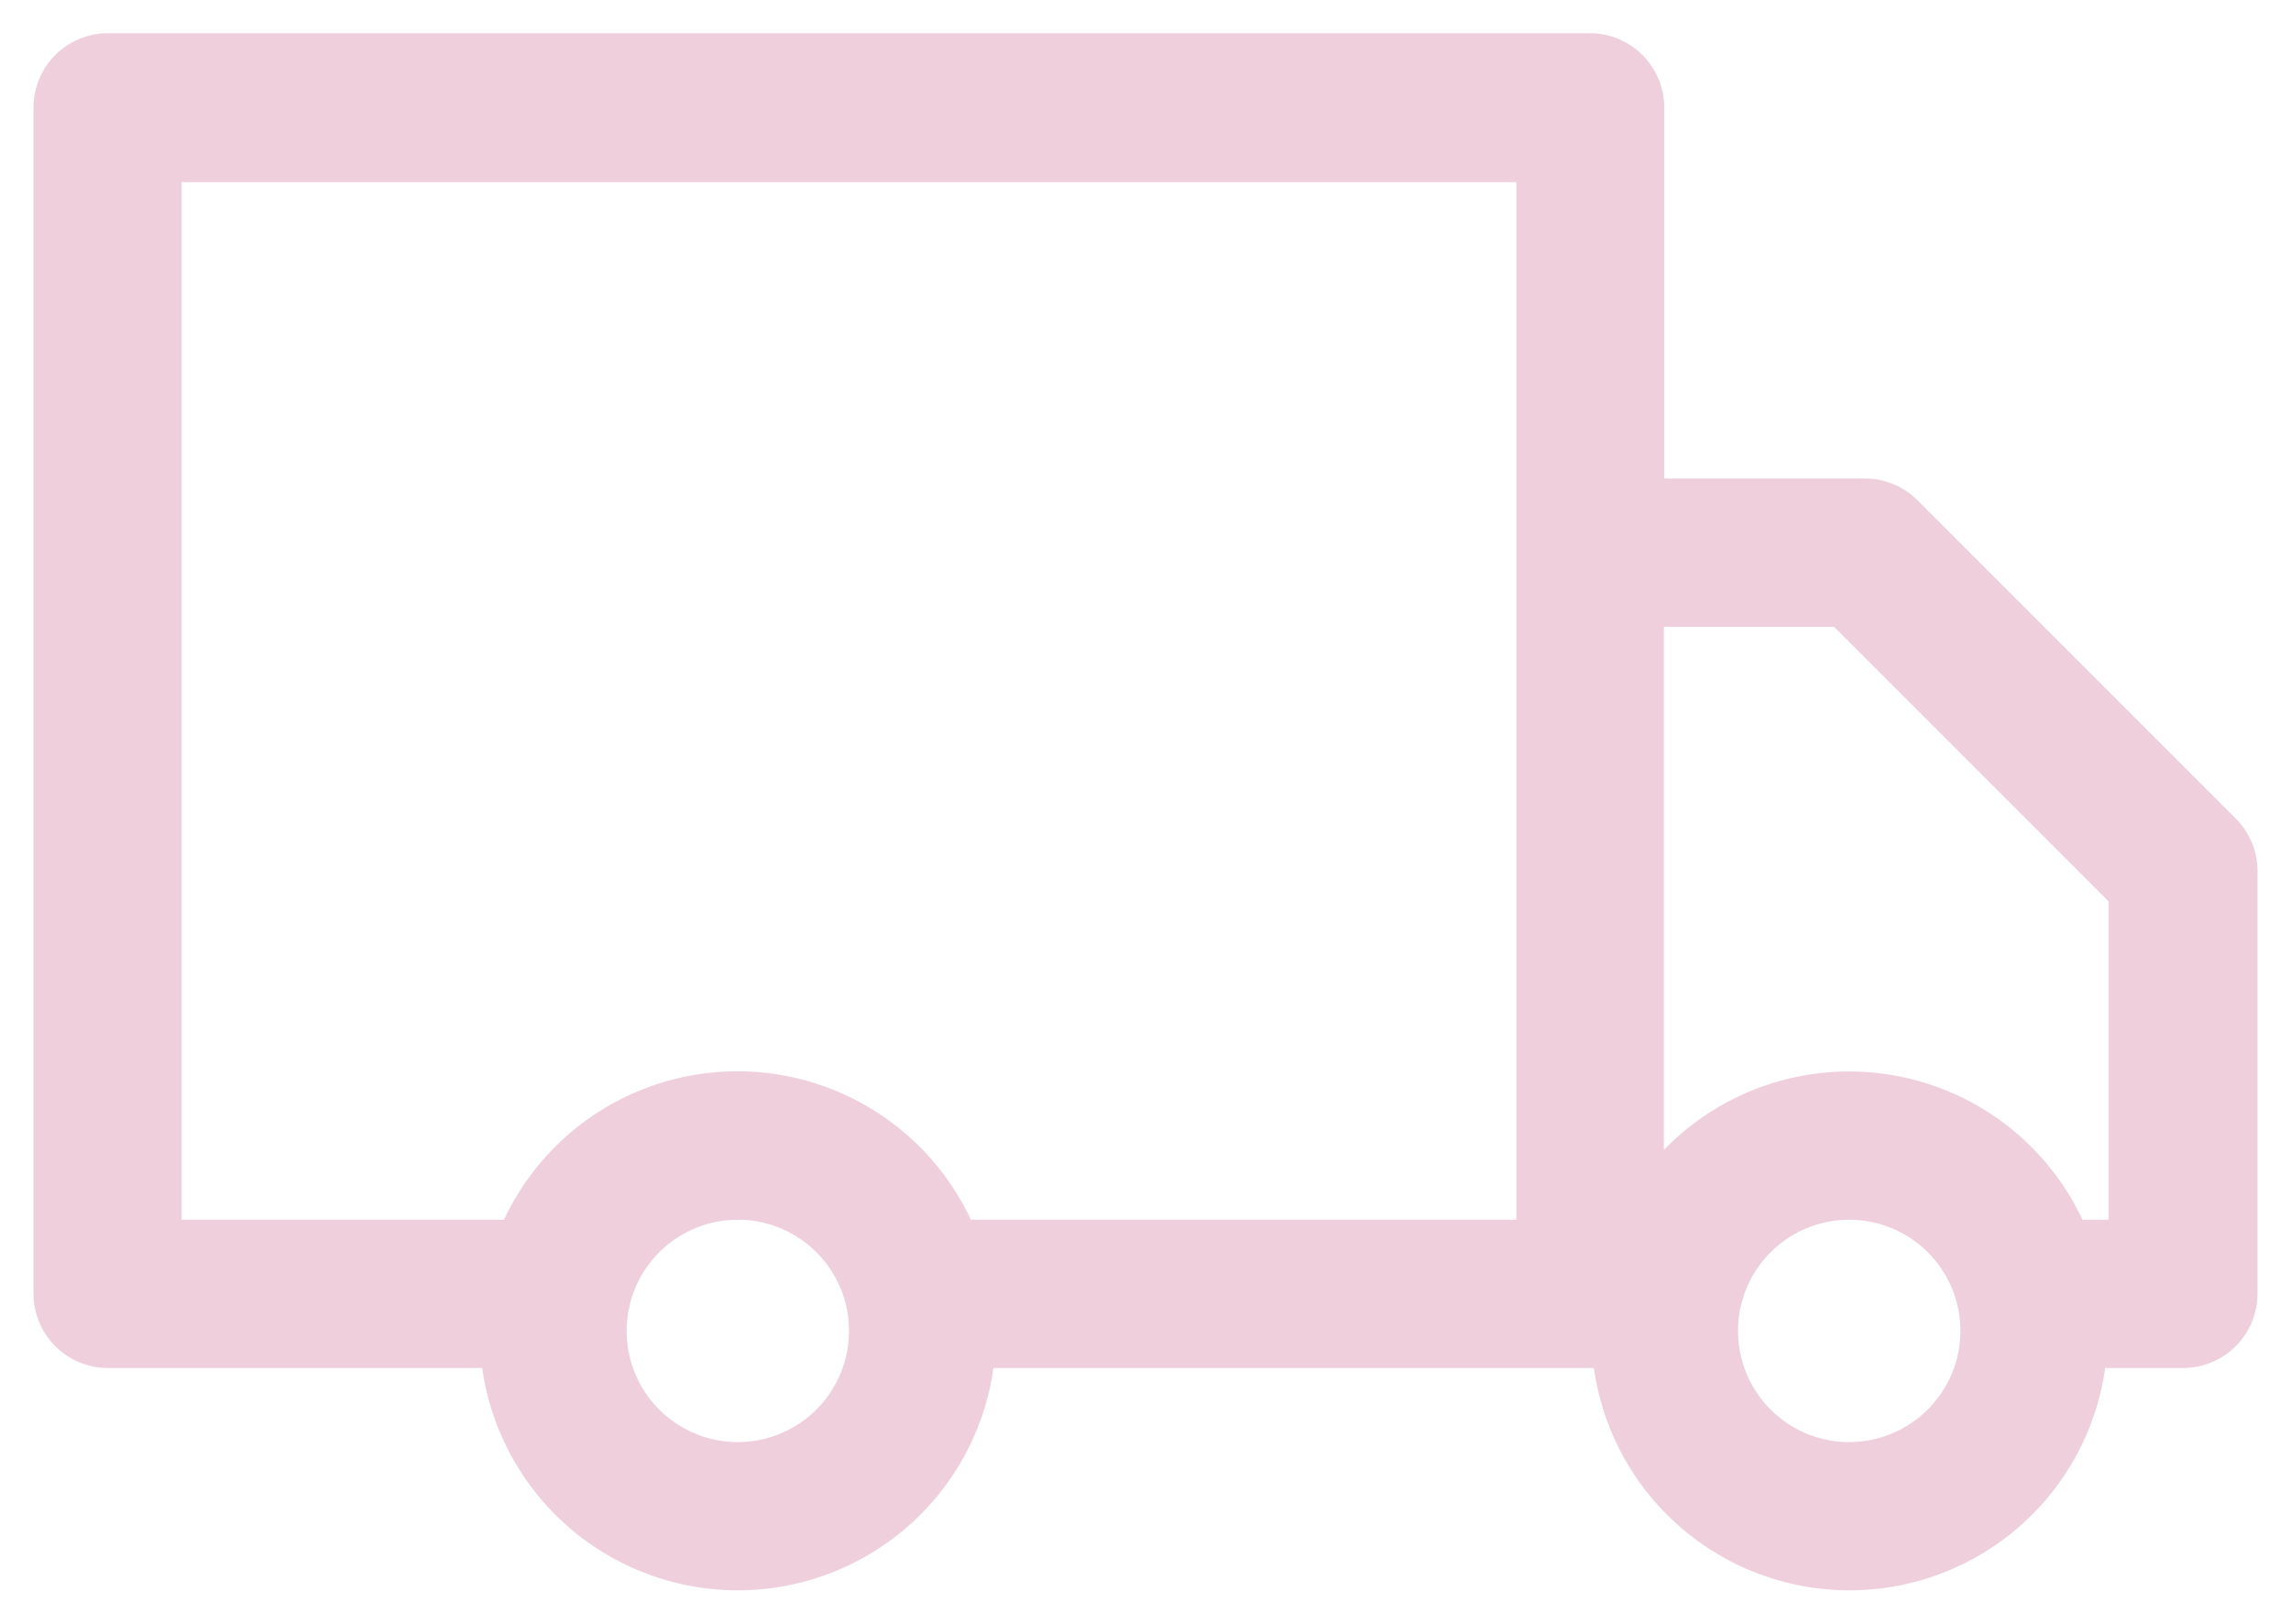 <svg xmlns="http://www.w3.org/2000/svg" width="33.857" height="24" viewBox="0 0 33.857 24"><path d="M33.036 12.091l-2.938-2.938-1.761-1.761a1.1 1.1 0 00-.774-.321h-2.968v-5.48a1.1 1.1 0 00-1.1-1.1h-21.9a1.1 1.1 0 00-1.1 1.1v17.524a1.1 1.1 0 001.1 1.1h5.531a3.815 3.815 0 007.556 0h8.873a3.815 3.815 0 007.556 0h1.151a1.1 1.1 0 001.1-1.1v-6.254a1.1 1.1 0 00-.326-.77zM10.904 21.31a1.643 1.643 0 111.643-1.643 1.645 1.645 0 01-1.638 1.643zm10.4-3.286h-6.956a3.81 3.81 0 00-6.9 0H2.683V2.691h19.726v15.333zm6.024 3.286a1.643 1.643 0 111.643-1.643 1.645 1.645 0 01-1.638 1.643zm3.833-3.286h-.385a3.811 3.811 0 00-6.187-1.031V9.262h2.515l4.057 4.057z" fill="#efcfdc" stroke="rgba(0,0,0,0)" stroke-width="1"/></svg>